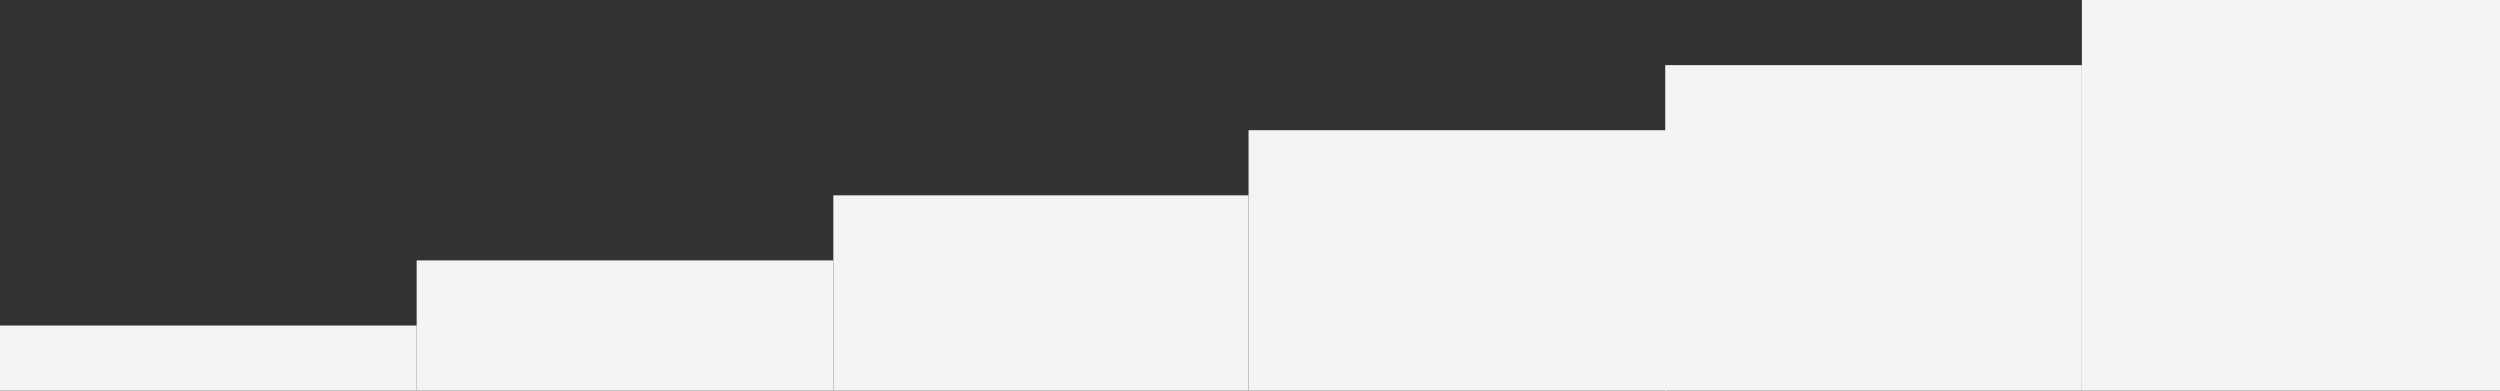 <svg width="1728" height="270" viewBox="0 0 1728 270" fill="none" xmlns="http://www.w3.org/2000/svg">
<rect x="0" y="0" width="1728" height="270" fill="#333333" stroke="none"/>
<rect x="1439" y="270" width="288" height="225" transform="rotate(180 1439 270)" fill="#F4F4F4"/>
<rect x="862.999" y="270" width="287" height="135" transform="rotate(180 862.999 270)" fill="#F4F4F4"/>
<rect x="575.999" y="270" width="288" height="90" transform="rotate(180 575.999 270)" fill="#F4F4F4"/>
<rect x="288" y="270" width="288" height="45" transform="rotate(180 288 270)" fill="#F4F4F4"/>
<rect x="1152" y="270" width="289" height="180" transform="rotate(180 1152 270)" fill="#F4F4F4"/>
<rect x="1728" y="270" width="289" height="270" transform="rotate(180 1728 270)" fill="#F4F4F4"/>
</svg>
